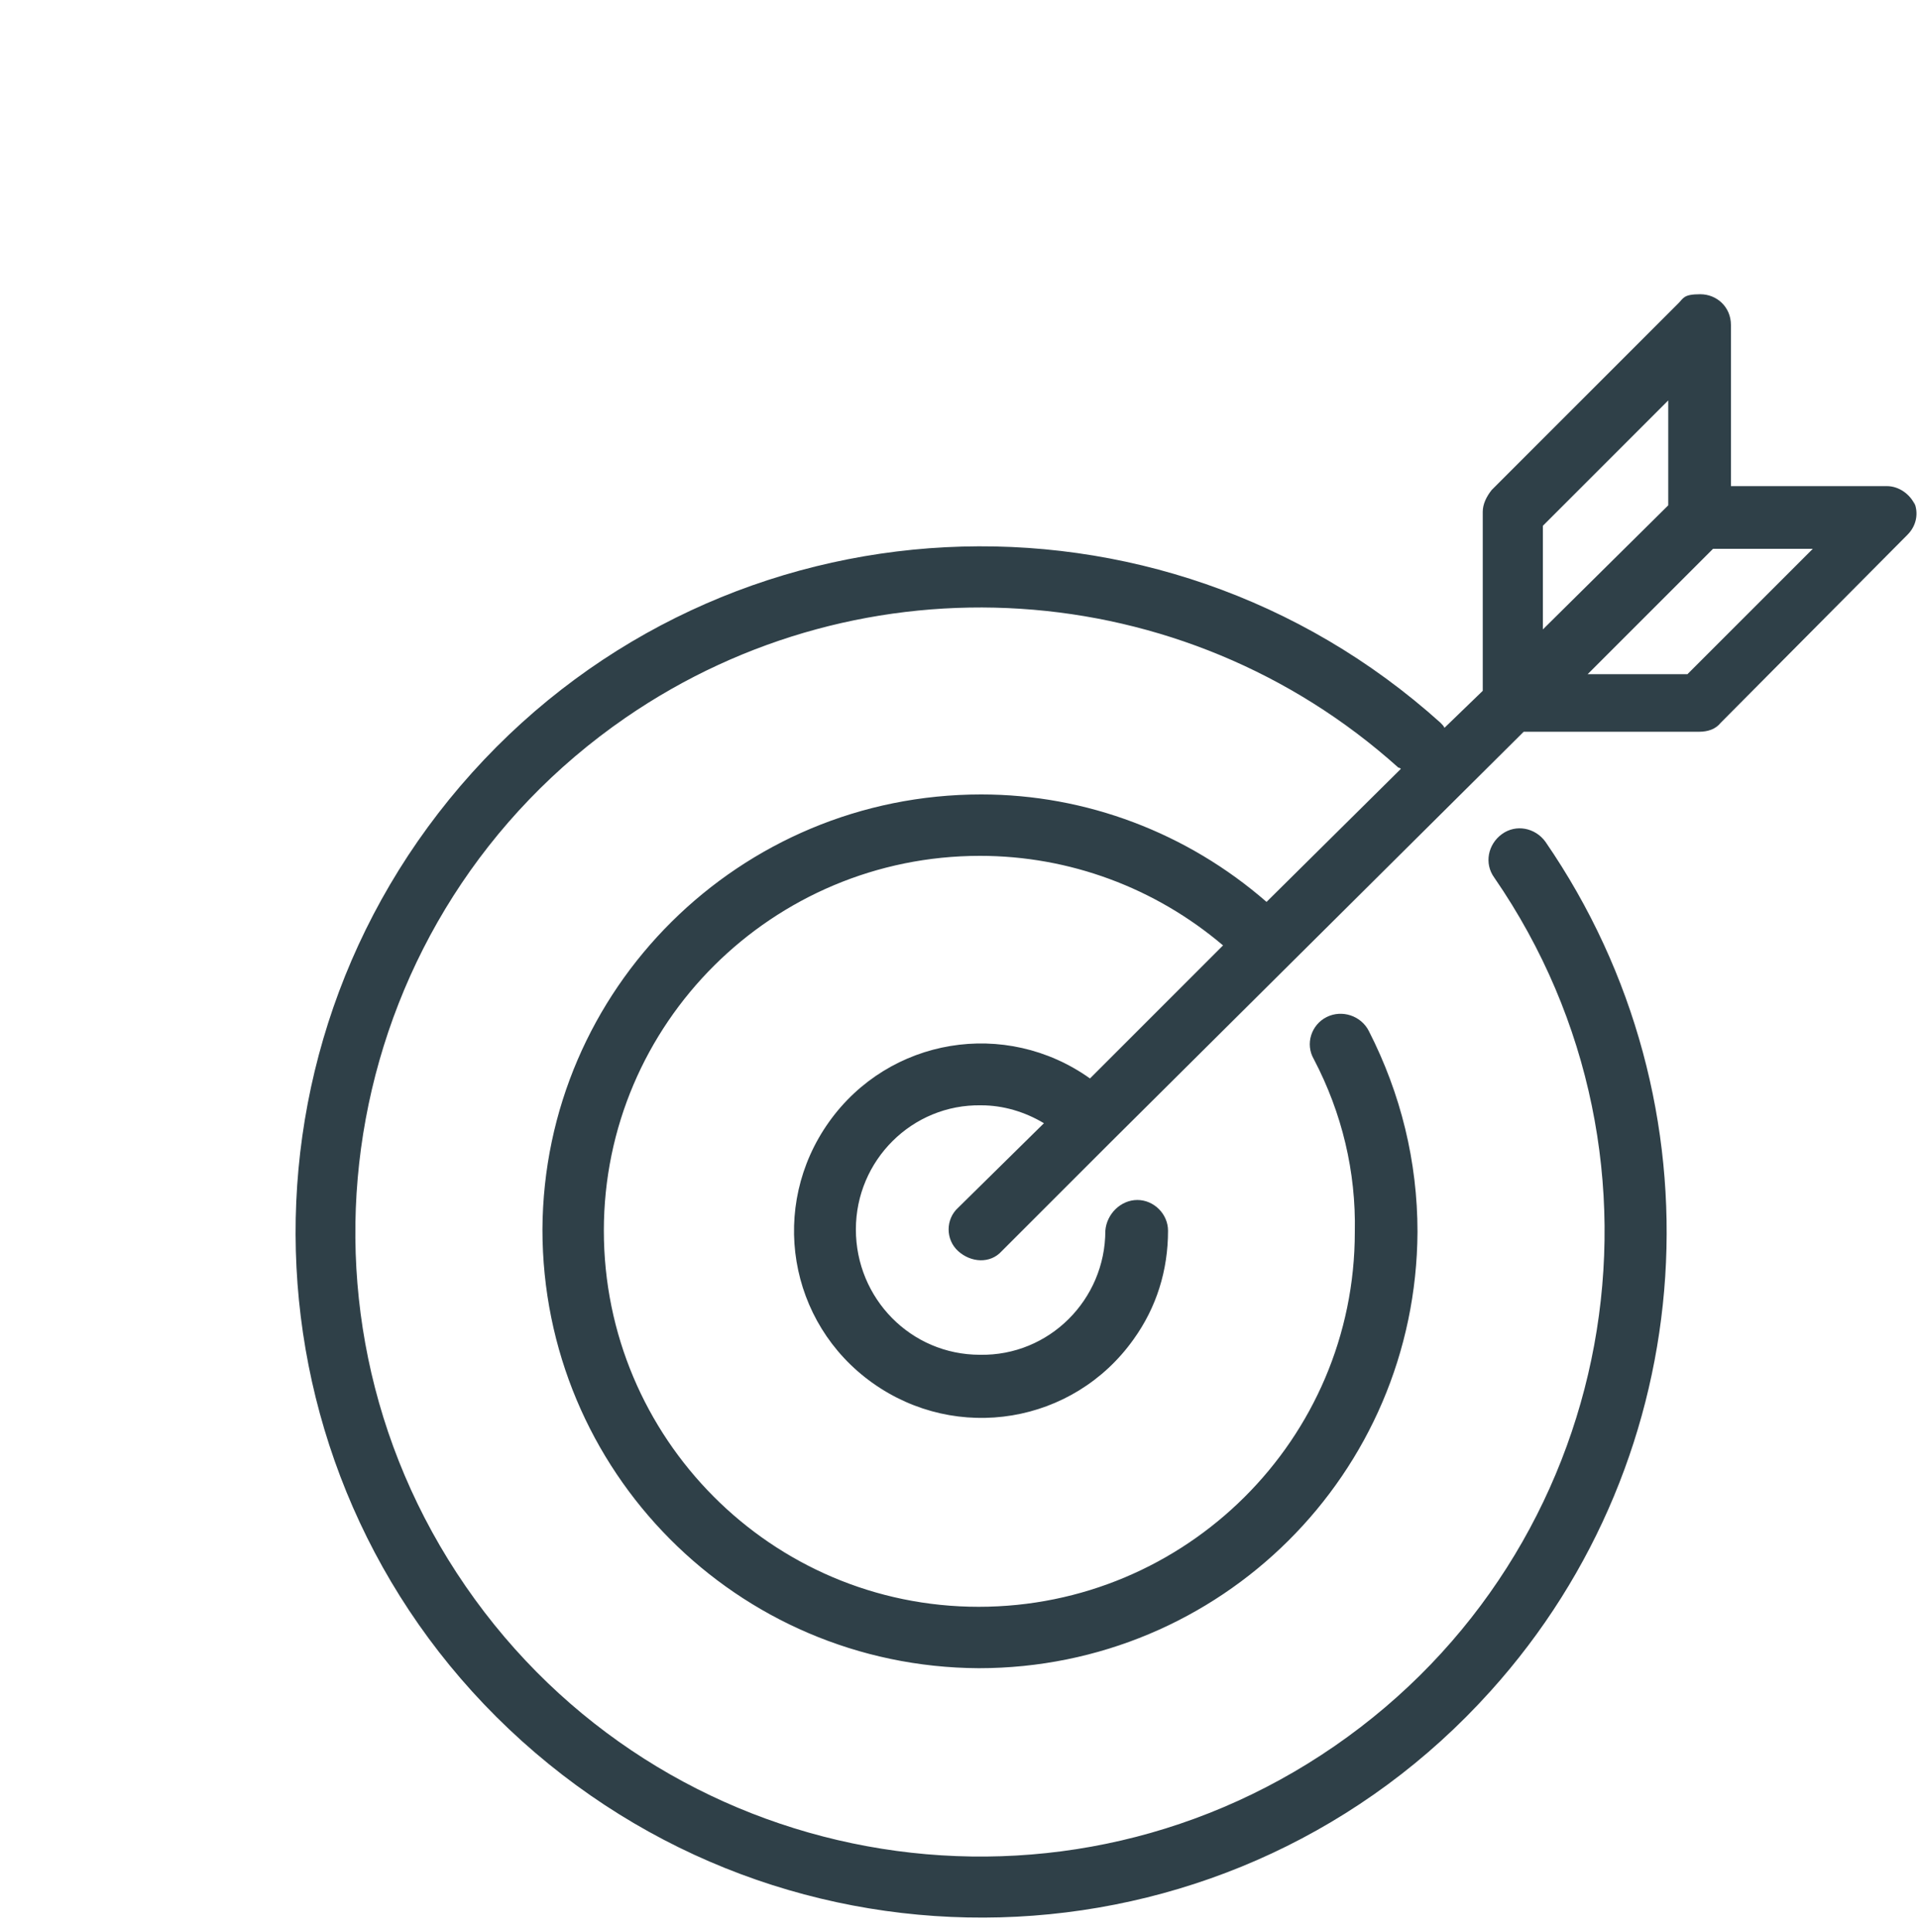 <?xml version="1.0" encoding="UTF-8"?>
<svg id="Ebene_1" xmlns="http://www.w3.org/2000/svg" version="1.1" viewBox="0 0 150 151">
  <!-- Generator: Adobe Illustrator 29.2.1, SVG Export Plug-In . SVG Version: 2.1.0 Build 116)  -->
  <defs>
    <style>
      .st0 {
        fill: #2f4048;
      }
    </style>
  </defs>
  <g id="wirtschaftliche-ziele-sicehr-erreichen">
    <g id="Capa_1">
      <path id="Vector" class="st0" d="M149.7,39.5c-.4-.9-1.3-1.5-2.2-1.5h-12.2s0-12.6,0-12.6c0-1.4-1.1-2.4-2.4-2.4s-1.3.3-1.7.7l-14.6,14.6c-.4.5-.7,1.1-.7,1.7v14s-3,2.9-3,2.9c0-.1-.2-.3-.3-.4-22-19.8-55.9-18.1-75.7,3.9-19.8,22-18.1,55.9,3.9,75.7,22,19.8,55.9,18.1,75.7-3.9,16.6-18.4,18.4-45.9,4.3-66.4-.8-1.1-2.3-1.4-3.4-.6-1.1.8-1.4,2.3-.6,3.4,15.3,22.2,9.7,52.6-12.5,67.9-22.2,15.3-52.6,9.7-67.9-12.5-15.3-22.2-9.7-52.6,12.5-67.9,18.6-12.8,43.6-11.2,60.4,3.9,0,0,.1,0,.2.1l-10.5,10.4c-6.2-5.4-14.1-8.4-22.3-8.4-18.9,0-34.2,15.2-34.3,34,0,18.9,15.2,34.2,34.1,34.3,18.9,0,34.2-15.2,34.3-34.1,0-5.5-1.3-10.8-3.8-15.7-.6-1.2-2.1-1.7-3.3-1.1-1.2.6-1.7,2.1-1,3.3,2.2,4.2,3.3,8.8,3.2,13.5,0,16.2-13.2,29.3-29.4,29.3-16.2,0-29.3-13.2-29.3-29.4,0-16.2,13.2-29.3,29.4-29.3,7,0,13.7,2.5,19,7l-10.4,10.4c-6.6-4.7-15.7-3.2-20.4,3.4-4.7,6.6-3.2,15.7,3.4,20.4,6.6,4.7,15.7,3.2,20.4-3.4,1.8-2.5,2.7-5.4,2.7-8.5,0-1.3-1.1-2.4-2.4-2.4-1.3,0-2.4,1.1-2.5,2.4,0,5.4-4.4,9.8-9.8,9.7-5.4,0-9.7-4.4-9.7-9.8s4.4-9.8,9.8-9.7c1.7,0,3.4.5,4.9,1.4l-6.7,6.6c-1,.9-1,2.5,0,3.4s2.5,1,3.4,0c0,0,0,0,0,0l8.6-8.6,32.2-32h13.7c.7,0,1.3-.2,1.7-.7l14.6-14.7c.7-.7.9-1.7.5-2.6h0ZM120.6,41.1l9.8-9.8v8.2l-9.8,9.7v-8.1s0,0,0,0ZM131.9,52.7h-7.8s9.8-9.8,9.8-9.8h7.8s-9.8,9.8-9.8,9.8Z"/>
    </g>
  </g>
</svg>
